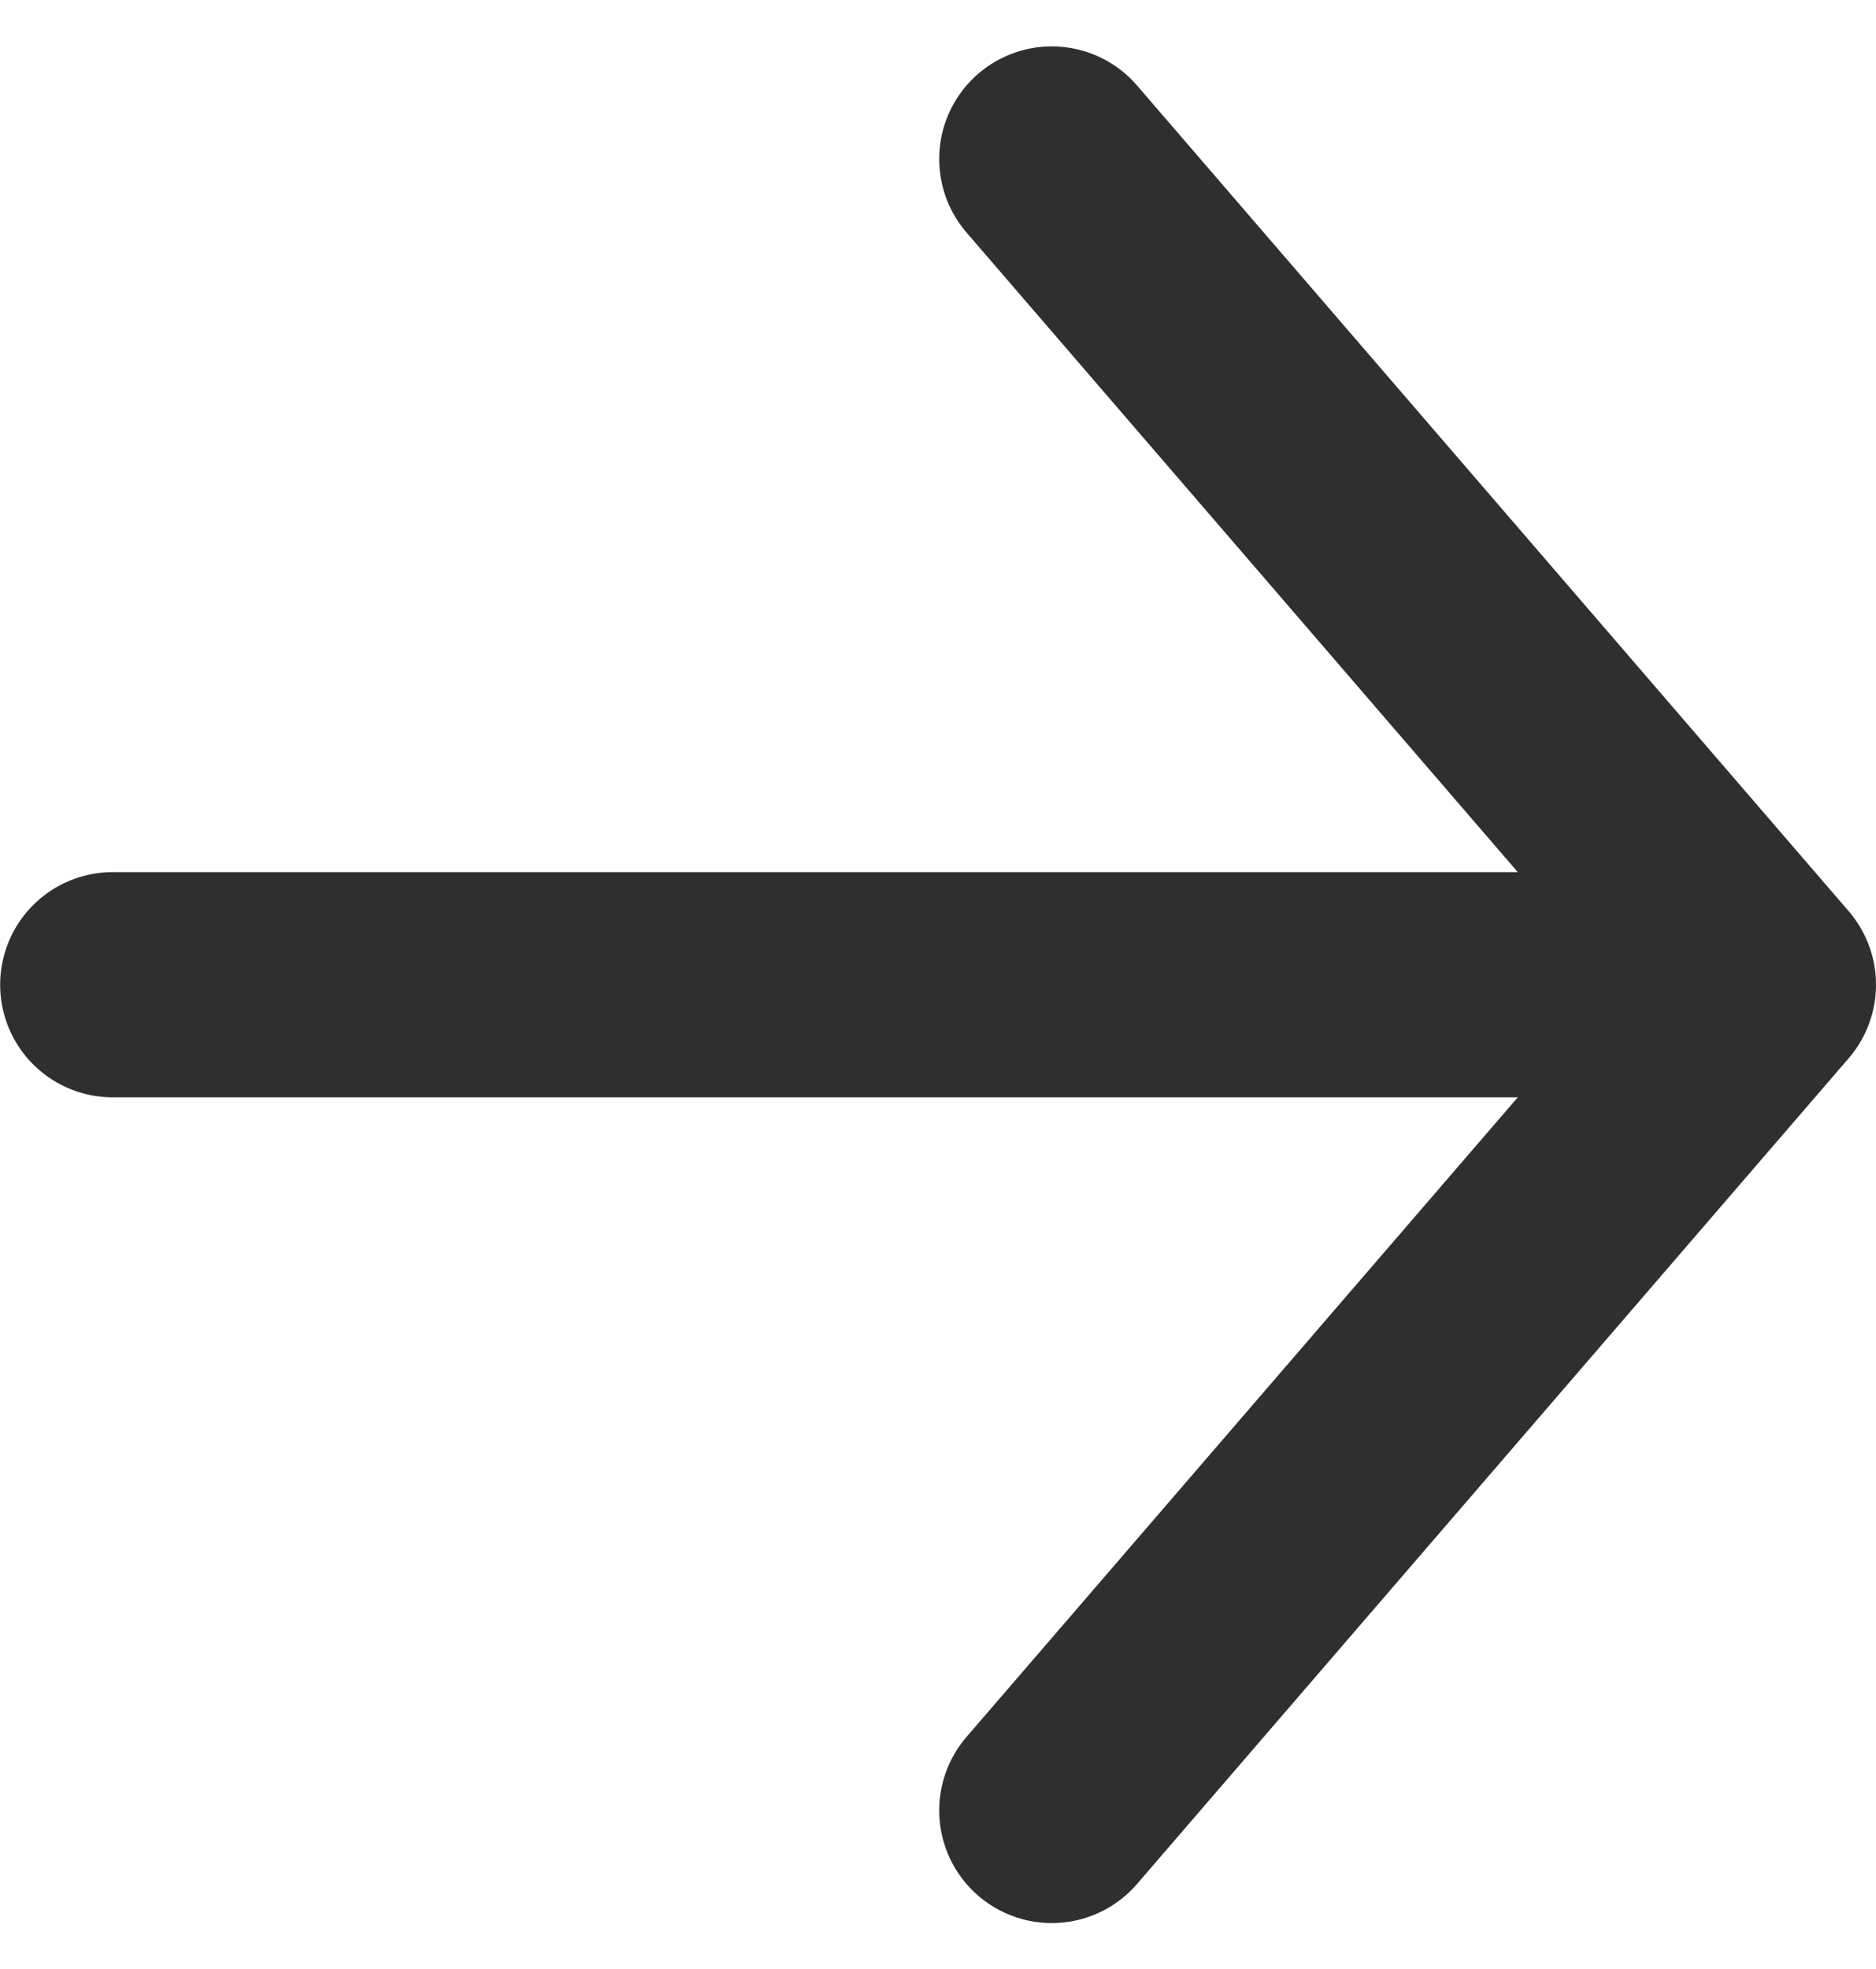 <svg xmlns="http://www.w3.org/2000/svg" width="12.5" height="13.117" viewBox="0 0 12.5 13.117">
  <g id="icon_btn_arrow_b" transform="translate(-1657.25 -14979.941)">
    <path id="パス_107" data-name="パス 107" d="M-11262.114,6330h10.514" transform="translate(12920.115 8656.5)" fill="none" stroke="#2f2f2f" stroke-linecap="round" stroke-width="1.5"/>
    <path id="パス_210" data-name="パス 210" d="M-20116.334-20055.086l4.742,5.5-4.742,5.5" transform="translate(21780.592 35036.086)" fill="none" stroke="#2f2f2f" stroke-linecap="round" stroke-linejoin="round" stroke-width="1.5"/>
  </g>
</svg>
